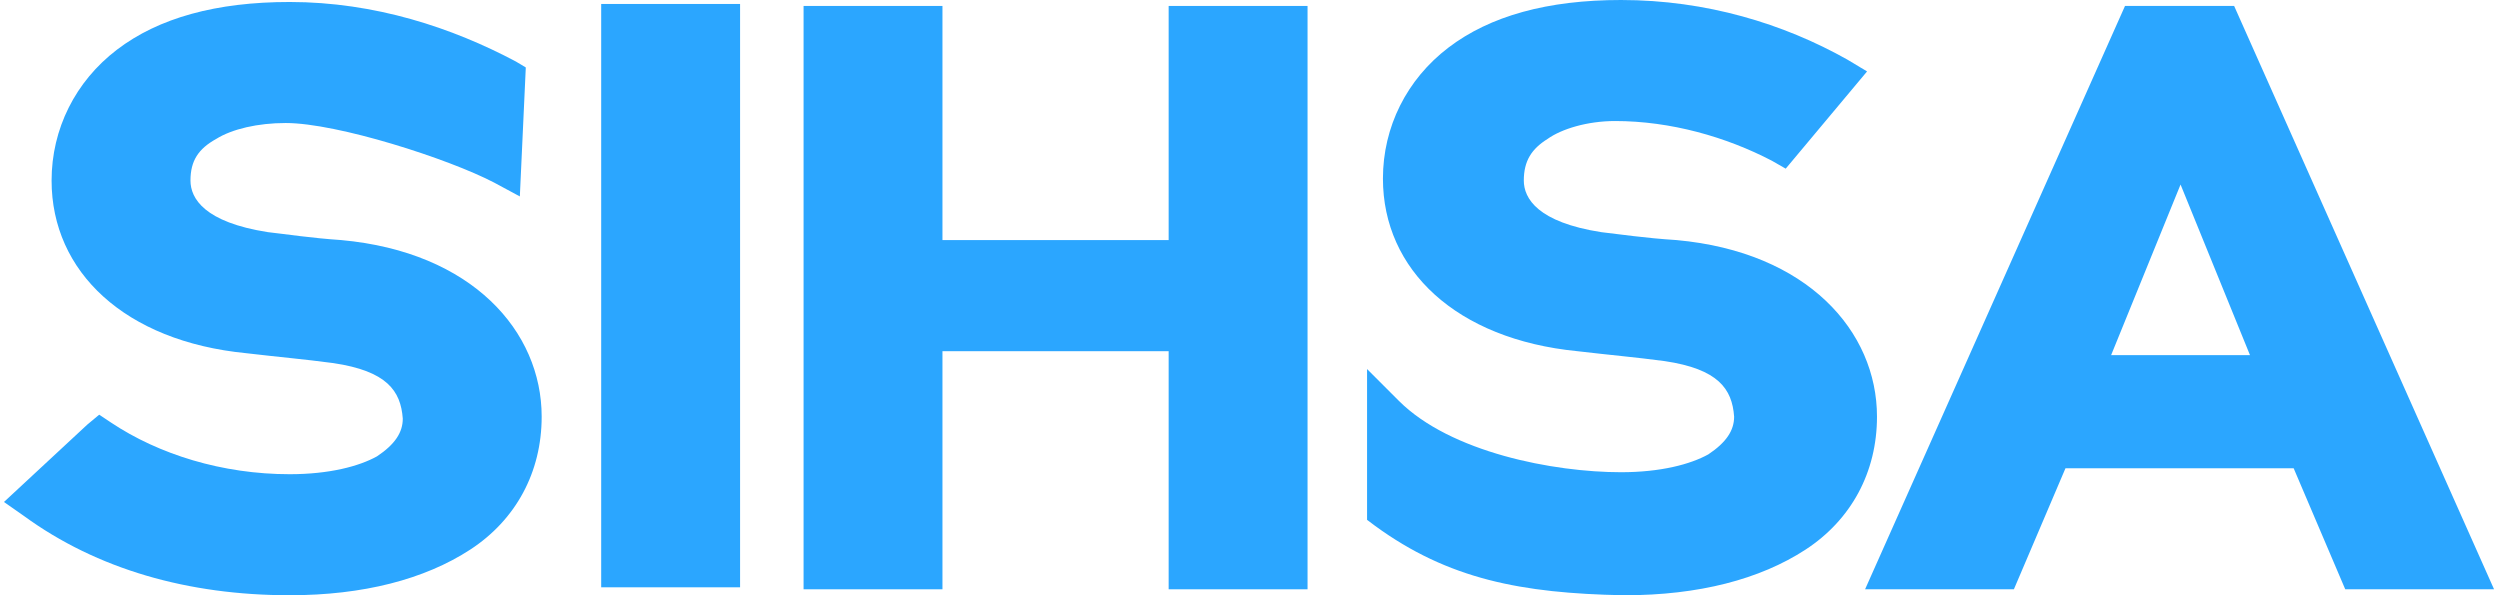 <?xml version="1.0" encoding="utf-8"?>
<!-- Generator: Adobe Illustrator 22.0.0, SVG Export Plug-In . SVG Version: 6.00 Build 0)  -->
<svg version="1.1" id="Layer_1" xmlns="http://www.w3.org/2000/svg" xmlns:xlink="http://www.w3.org/1999/xlink" x="0px" y="0px"
	 viewBox="0 0 126 30" style="enable-background:new 0 0 126 30;" xml:space="preserve">
<style type="text/css">
	.st0{fill:#2BA6FF;}
</style>
<g>
	<g>
		<path class="st0" d="M1.2,26l-1-0.7l4.2-3.9L5,20.9l0.6,0.4c2.4,1.6,5.6,2.6,9,2.6l0,0c2,0,3.5-0.4,4.4-0.9l0,0
			c0.9-0.6,1.3-1.2,1.3-1.9l0,0c-0.1-1.4-0.8-2.4-3.5-2.8l0,0c-1.5-0.2-2.7-0.3-4.4-0.5l0,0c-6.1-0.6-9.8-4.1-9.8-8.7l0,0
			c0-2.6,1.2-5,3.3-6.6l0,0c2.1-1.6,5-2.4,8.7-2.4l0,0c4.3,0,8.2,1.3,11.4,3l0,0l0.5,0.3l-0.3,6.5l-1.3-0.7c-2.3-1.2-7.9-3-10.5-3
			l0,0c-1.4,0-2.7,0.3-3.5,0.8l0,0C10,7.5,9.6,8.1,9.6,9.1l0,0c0,0.9,0.7,2.1,3.9,2.6l0,0c0.9,0.1,2.2,0.3,3.7,0.4l0,0
			c6.6,0.6,10.1,4.6,10.1,8.9l0,0c0,2.8-1.3,5.2-3.6,6.7l0,0c-2.3,1.5-5.4,2.3-9.1,2.3l0,0C9.5,30,4.9,28.7,1.2,26L1.2,26z"/>
	</g>
	<g>
		<path class="st0" d="M30.3,29.7V1.2v-1h7v29.4H30.3L30.3,29.7z"/>
	</g>
	<g>
		<path class="st0" d="M69.3,26.5l-0.4-0.3l0-5.3l0-2.3l1.6,1.6c2.6,2.6,7.8,3.6,11.2,3.6l0,0c2,0,3.5-0.4,4.4-0.9l0,0
			c0.9-0.6,1.3-1.2,1.3-1.9l0,0c-0.1-1.4-0.8-2.4-3.5-2.8l0,0c-1.5-0.2-2.7-0.3-4.4-0.5l0,0c-6.1-0.6-9.8-4.1-9.8-8.7l0,0
			c0-2.6,1.2-5,3.3-6.6l0,0c2.1-1.6,5-2.4,8.7-2.4l0,0c4.3,0,8.2,1.2,11.4,3l0,0l1,0.6L90,8.5l-0.7-0.4c-2.3-1.2-5.1-2-7.9-2l0,0
			C80,6.1,78.7,6.5,78,7l0,0c-0.8,0.5-1.2,1.1-1.2,2.1l0,0c0,0.9,0.7,2.1,3.9,2.6l0,0c0.9,0.1,2.2,0.3,3.8,0.4l0,0
			c6.6,0.6,10.1,4.6,10.1,8.9l0,0c0,2.8-1.3,5.2-3.6,6.7l0,0c-2.3,1.5-5.4,2.3-9.1,2.3l0,0c0,0-0.1,0-0.1,0l0,0
			C76.7,29.9,73,29.2,69.3,26.5L69.3,26.5z"/>
	</g>
	<g>
		<path class="st0" d="M58.9,29.7v-12H47.5v12h-7V0.3h7v11.8h11.4V0.3h7v29.4H58.9L58.9,29.7z"/>
	</g>
	<g>
		<path class="st0" d="M118.2,29.7l-2.6-6.1h-11.5l-2.6,6.1h-7.5l13.1-29.4h5.5l13.1,29.4H118.2L118.2,29.7z M106.4,17.9h7l-3.5-8.6
			L106.4,17.9L106.4,17.9z"/>
	</g>
</g>
</svg>
